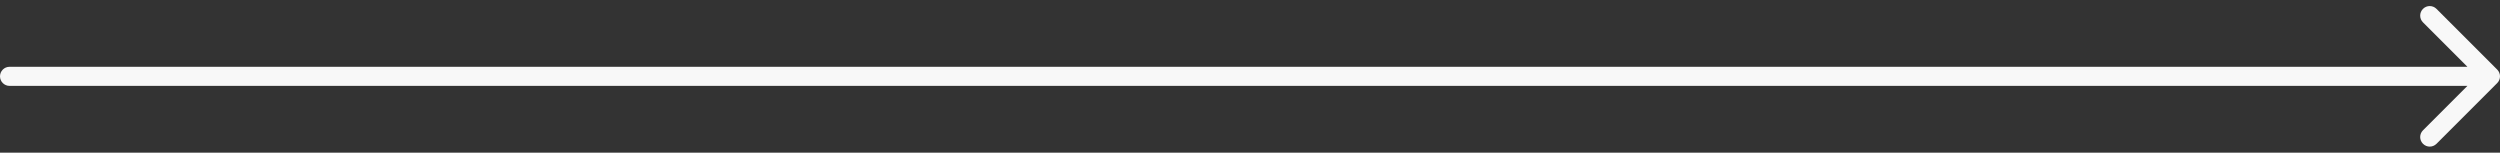 <?xml version="1.0" encoding="UTF-8"?> <svg xmlns="http://www.w3.org/2000/svg" width="262" height="16" viewBox="0 0 262 16" fill="none"><rect x="0" y="0" width="262" height="16" fill="#333333" stroke="none"/><path d="M1 7C0.448 7 4.82823e-08 7.448 0 8C-4.82823e-08 8.552 0.448 9 1 9L1 7ZM261.707 8.707C262.098 8.317 262.098 7.683 261.707 7.293L255.343 0.929C254.953 0.538 254.319 0.538 253.929 0.929C253.538 1.319 253.538 1.953 253.929 2.343L259.586 8L253.929 13.657C253.538 14.047 253.538 14.681 253.929 15.071C254.319 15.462 254.953 15.462 255.343 15.071L261.707 8.707ZM1 9L261 9L261 7L1 7L1 9Z" fill="#F8F8F8"></path></svg> 